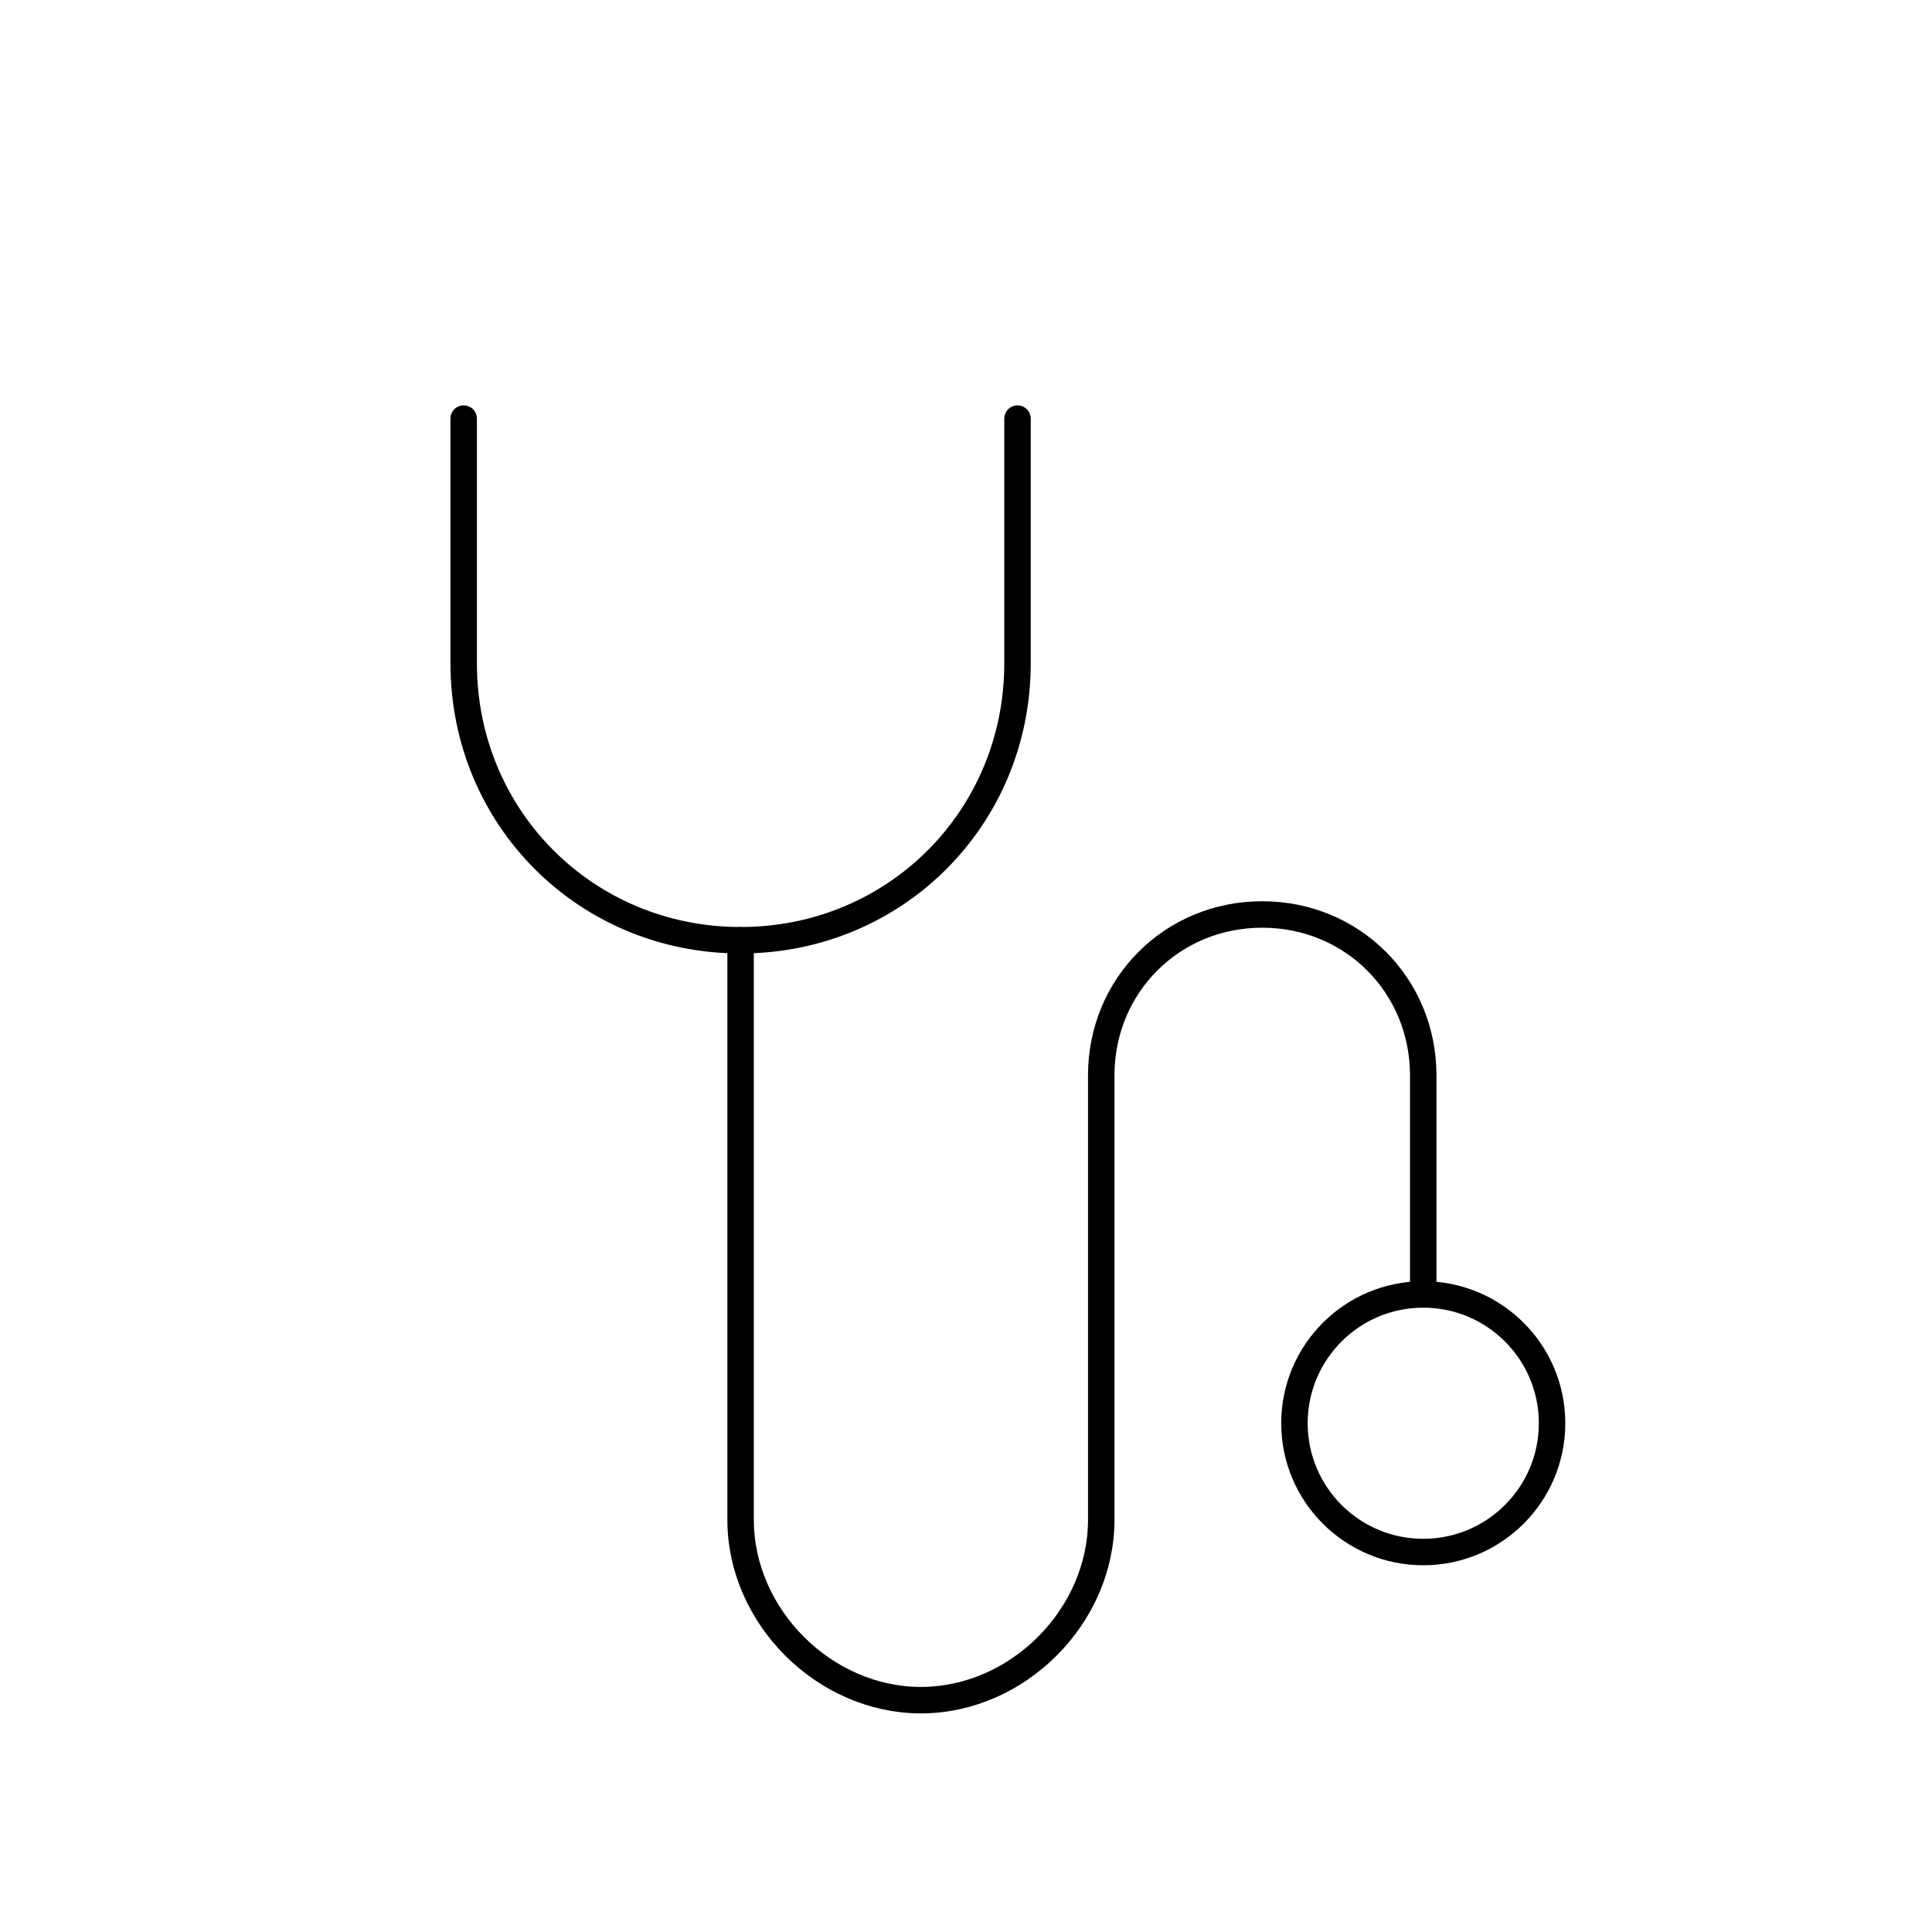 <svg fill="none" height="157" width="157" xmlns="http://www.w3.org/2000/svg"><g stroke="#000" stroke-linecap="round" stroke-linejoin="round" stroke-miterlimit="10" stroke-width="2.15"><path d="M82.686 34.017v19.887c0 12.56-9.943 22.503-22.503 22.503S37.68 66.464 37.68 53.904V34.017"/><path d="M115.657 105.19V87.396c0-7.326-5.757-13.083-13.083-13.083-7.327 0-13.084 5.757-13.084 13.083v36.111c0 7.85-6.803 14.653-14.653 14.653s-14.653-6.803-14.653-14.653v-47.1"/><path d="M115.658 126.123c5.781 0 10.467-4.686 10.467-10.467 0-5.78-4.686-10.466-10.467-10.466s-10.467 4.686-10.467 10.466c0 5.781 4.686 10.467 10.467 10.467z"/></g></svg>